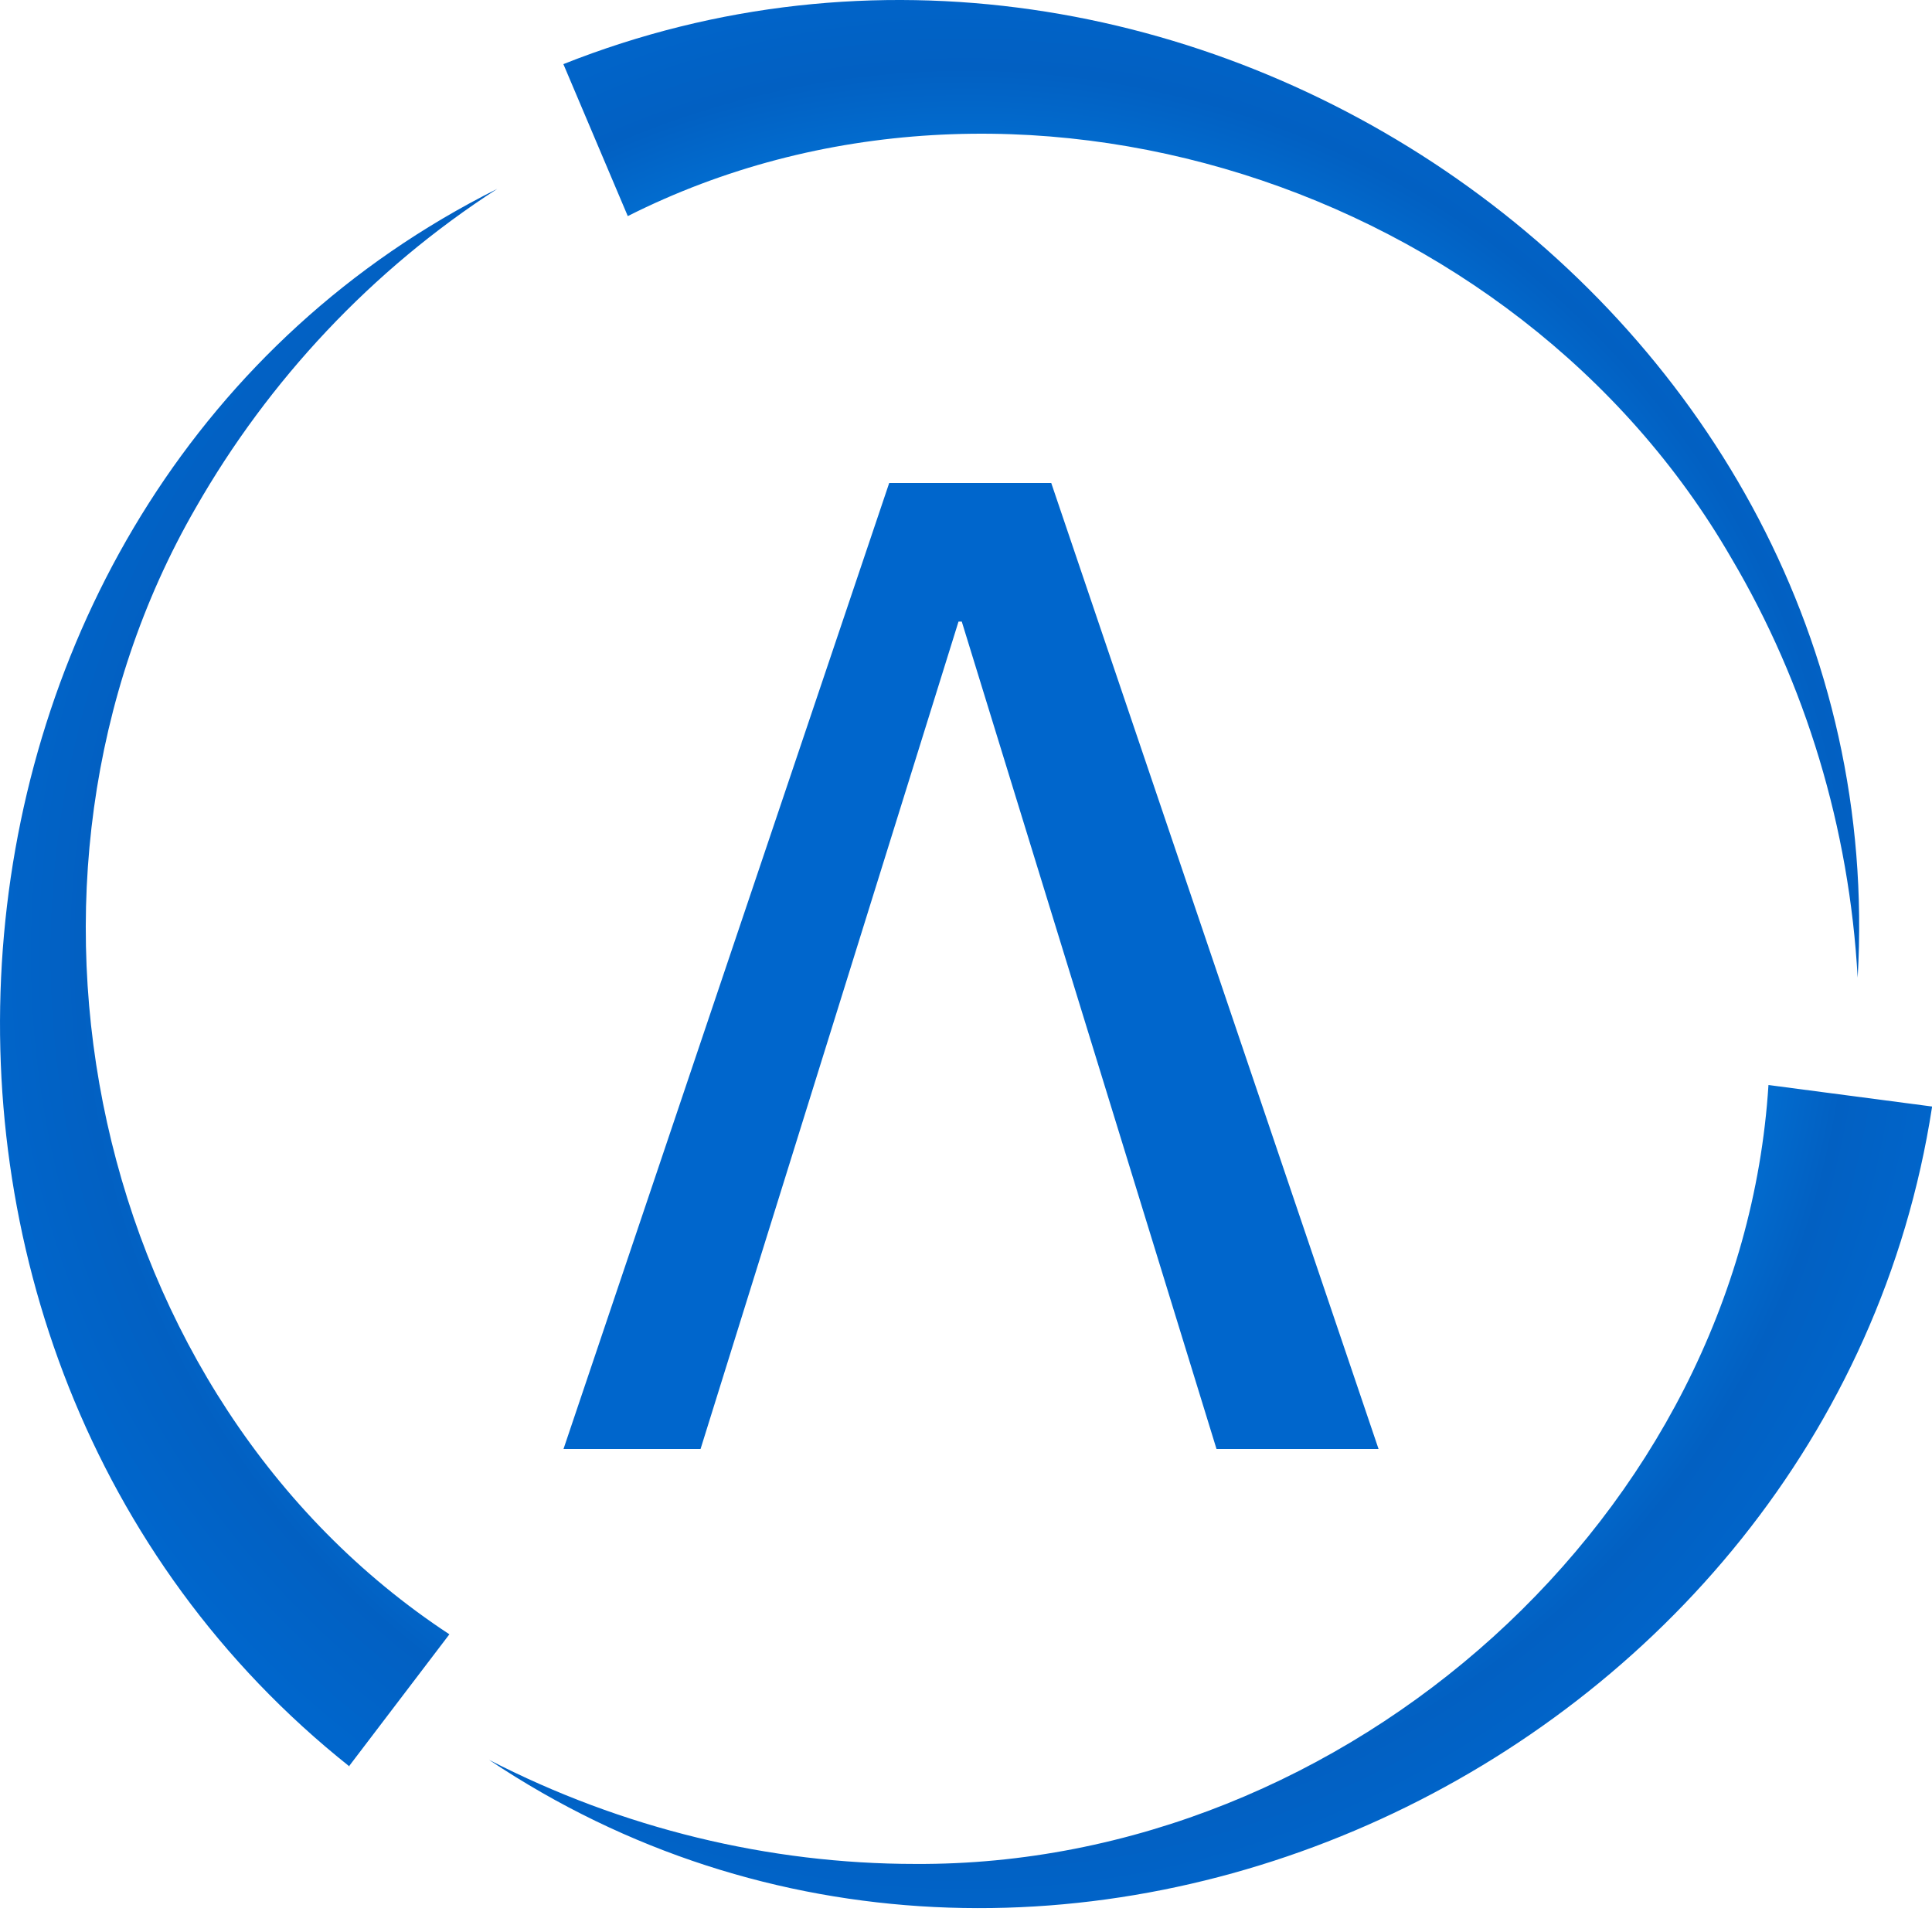 <svg width="48" height="48" viewBox="0 0 48 48" fill="none" xmlns="http://www.w3.org/2000/svg">
  <path d="M26.118 12H22.092L14 36H17.405L23.814 15.443H23.895L30.224 36H34.25L26.118 12Z" fill="#0066CC"/>
  <path fill-rule="evenodd" clip-rule="evenodd" d="M13.997 1.593C29.346 -4.501 47.118 7.709 46.153 24.29C45.948 20.575 44.86 16.984 43.014 13.865C37.657 4.589 25.16 0.547 15.597 5.369L13.997 1.593ZM8.682 43.887C-4.246 33.606 -2.502 12.121 12.355 4.692C9.236 6.703 6.671 9.453 4.865 12.613C-0.491 21.889 2.238 34.735 11.165 40.604L8.682 43.867V43.887ZM12.15 43.723C25.94 52.957 45.476 43.826 48 27.511V27.491L43.937 26.957C43.26 37.649 33.451 46.37 22.739 46.309C19.106 46.309 15.454 45.426 12.15 43.723Z" fill="url(#paint0_angular_2550_3842)"/>
  <defs>
    <radialGradient id="paint0_angular_2550_3842" cx="0" cy="0" r="1" gradientUnits="userSpaceOnUse" gradientTransform="translate(24 23.704) rotate(7.776) scale(25.319 25.635)">
      <stop stop-color="#0183E7"/>
      <stop offset="0.199" stop-color="#0260C2"/>
      <stop offset="0.306" stop-color="#0066CC"/>
      <stop offset="0.326" stop-color="#0183E7"/>
      <stop offset="0.525" stop-color="#0260C2"/>
      <stop offset="0.636" stop-color="#0066CC"/>
      <stop offset="0.659" stop-color="#0183E7"/>
      <stop offset="0.866" stop-color="#0260C2"/>
      <stop offset="0.981" stop-color="#0066CC"/>
    </radialGradient>
  </defs>
</svg>
